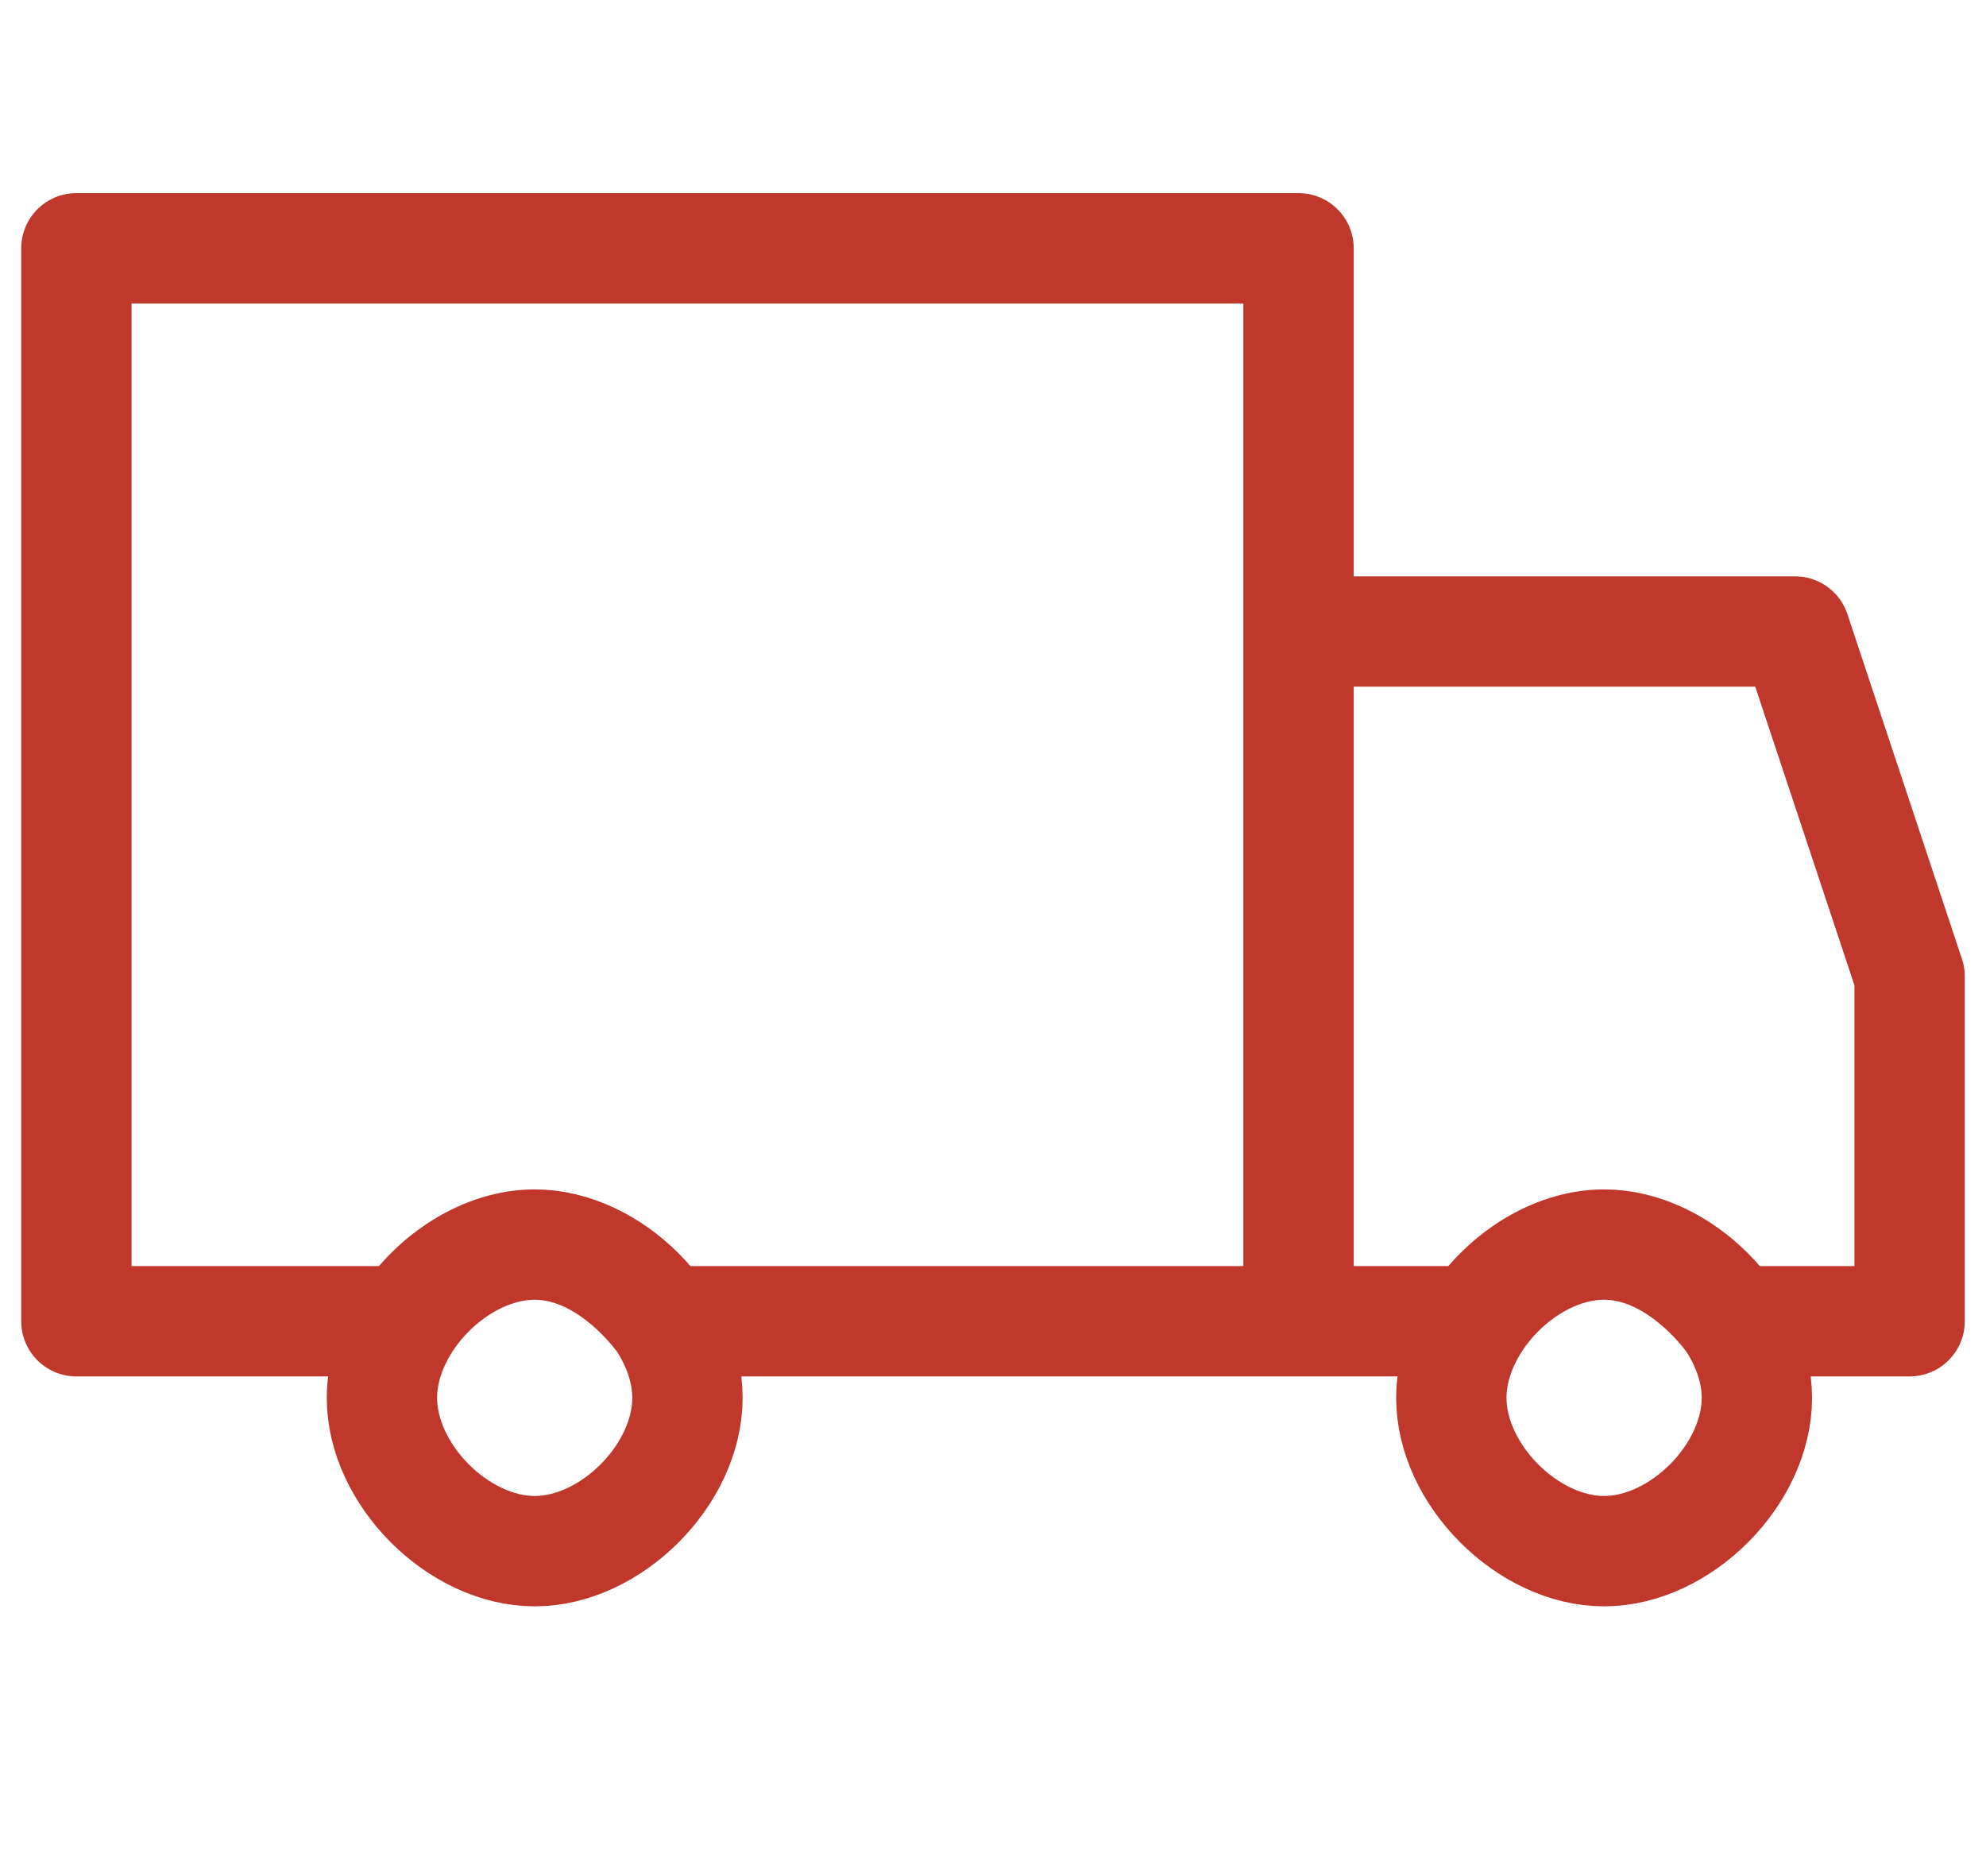 <?xml version="1.0"?>
<svg xmlns="http://www.w3.org/2000/svg" width="54" height="51" viewBox="0 0 54 51" fill="none">
<path d="M35.308 35.917H18.028C18.028 35.917 16.616 33.833 14.539 33.833M35.308 35.917V17.167M35.308 35.917H40.126M14.539 33.833C16.616 33.833 18.692 35.917 18.692 38C18.692 40.083 16.616 42.167 14.539 42.167C12.462 42.167 10.385 40.083 10.385 38C10.385 37.276 10.635 36.553 11.049 35.917M14.539 33.833C13.183 33.833 11.828 34.721 11.049 35.917M35.308 17.167V6.75H2.077V35.917H11.049M35.308 17.167H48.808L51.923 26.542V35.917H47.105C47.105 35.917 45.693 33.833 43.616 33.833M40.126 35.917C39.712 36.553 39.462 37.276 39.462 38C39.462 40.083 41.539 42.167 43.616 42.167C45.693 42.167 47.77 40.083 47.77 38C47.77 35.917 45.693 33.833 43.616 33.833M40.126 35.917C40.904 34.721 42.26 33.833 43.616 33.833" stroke="#C0372C" stroke-width="3" stroke-linecap="round" stroke-linejoin="round"/>
</svg>
